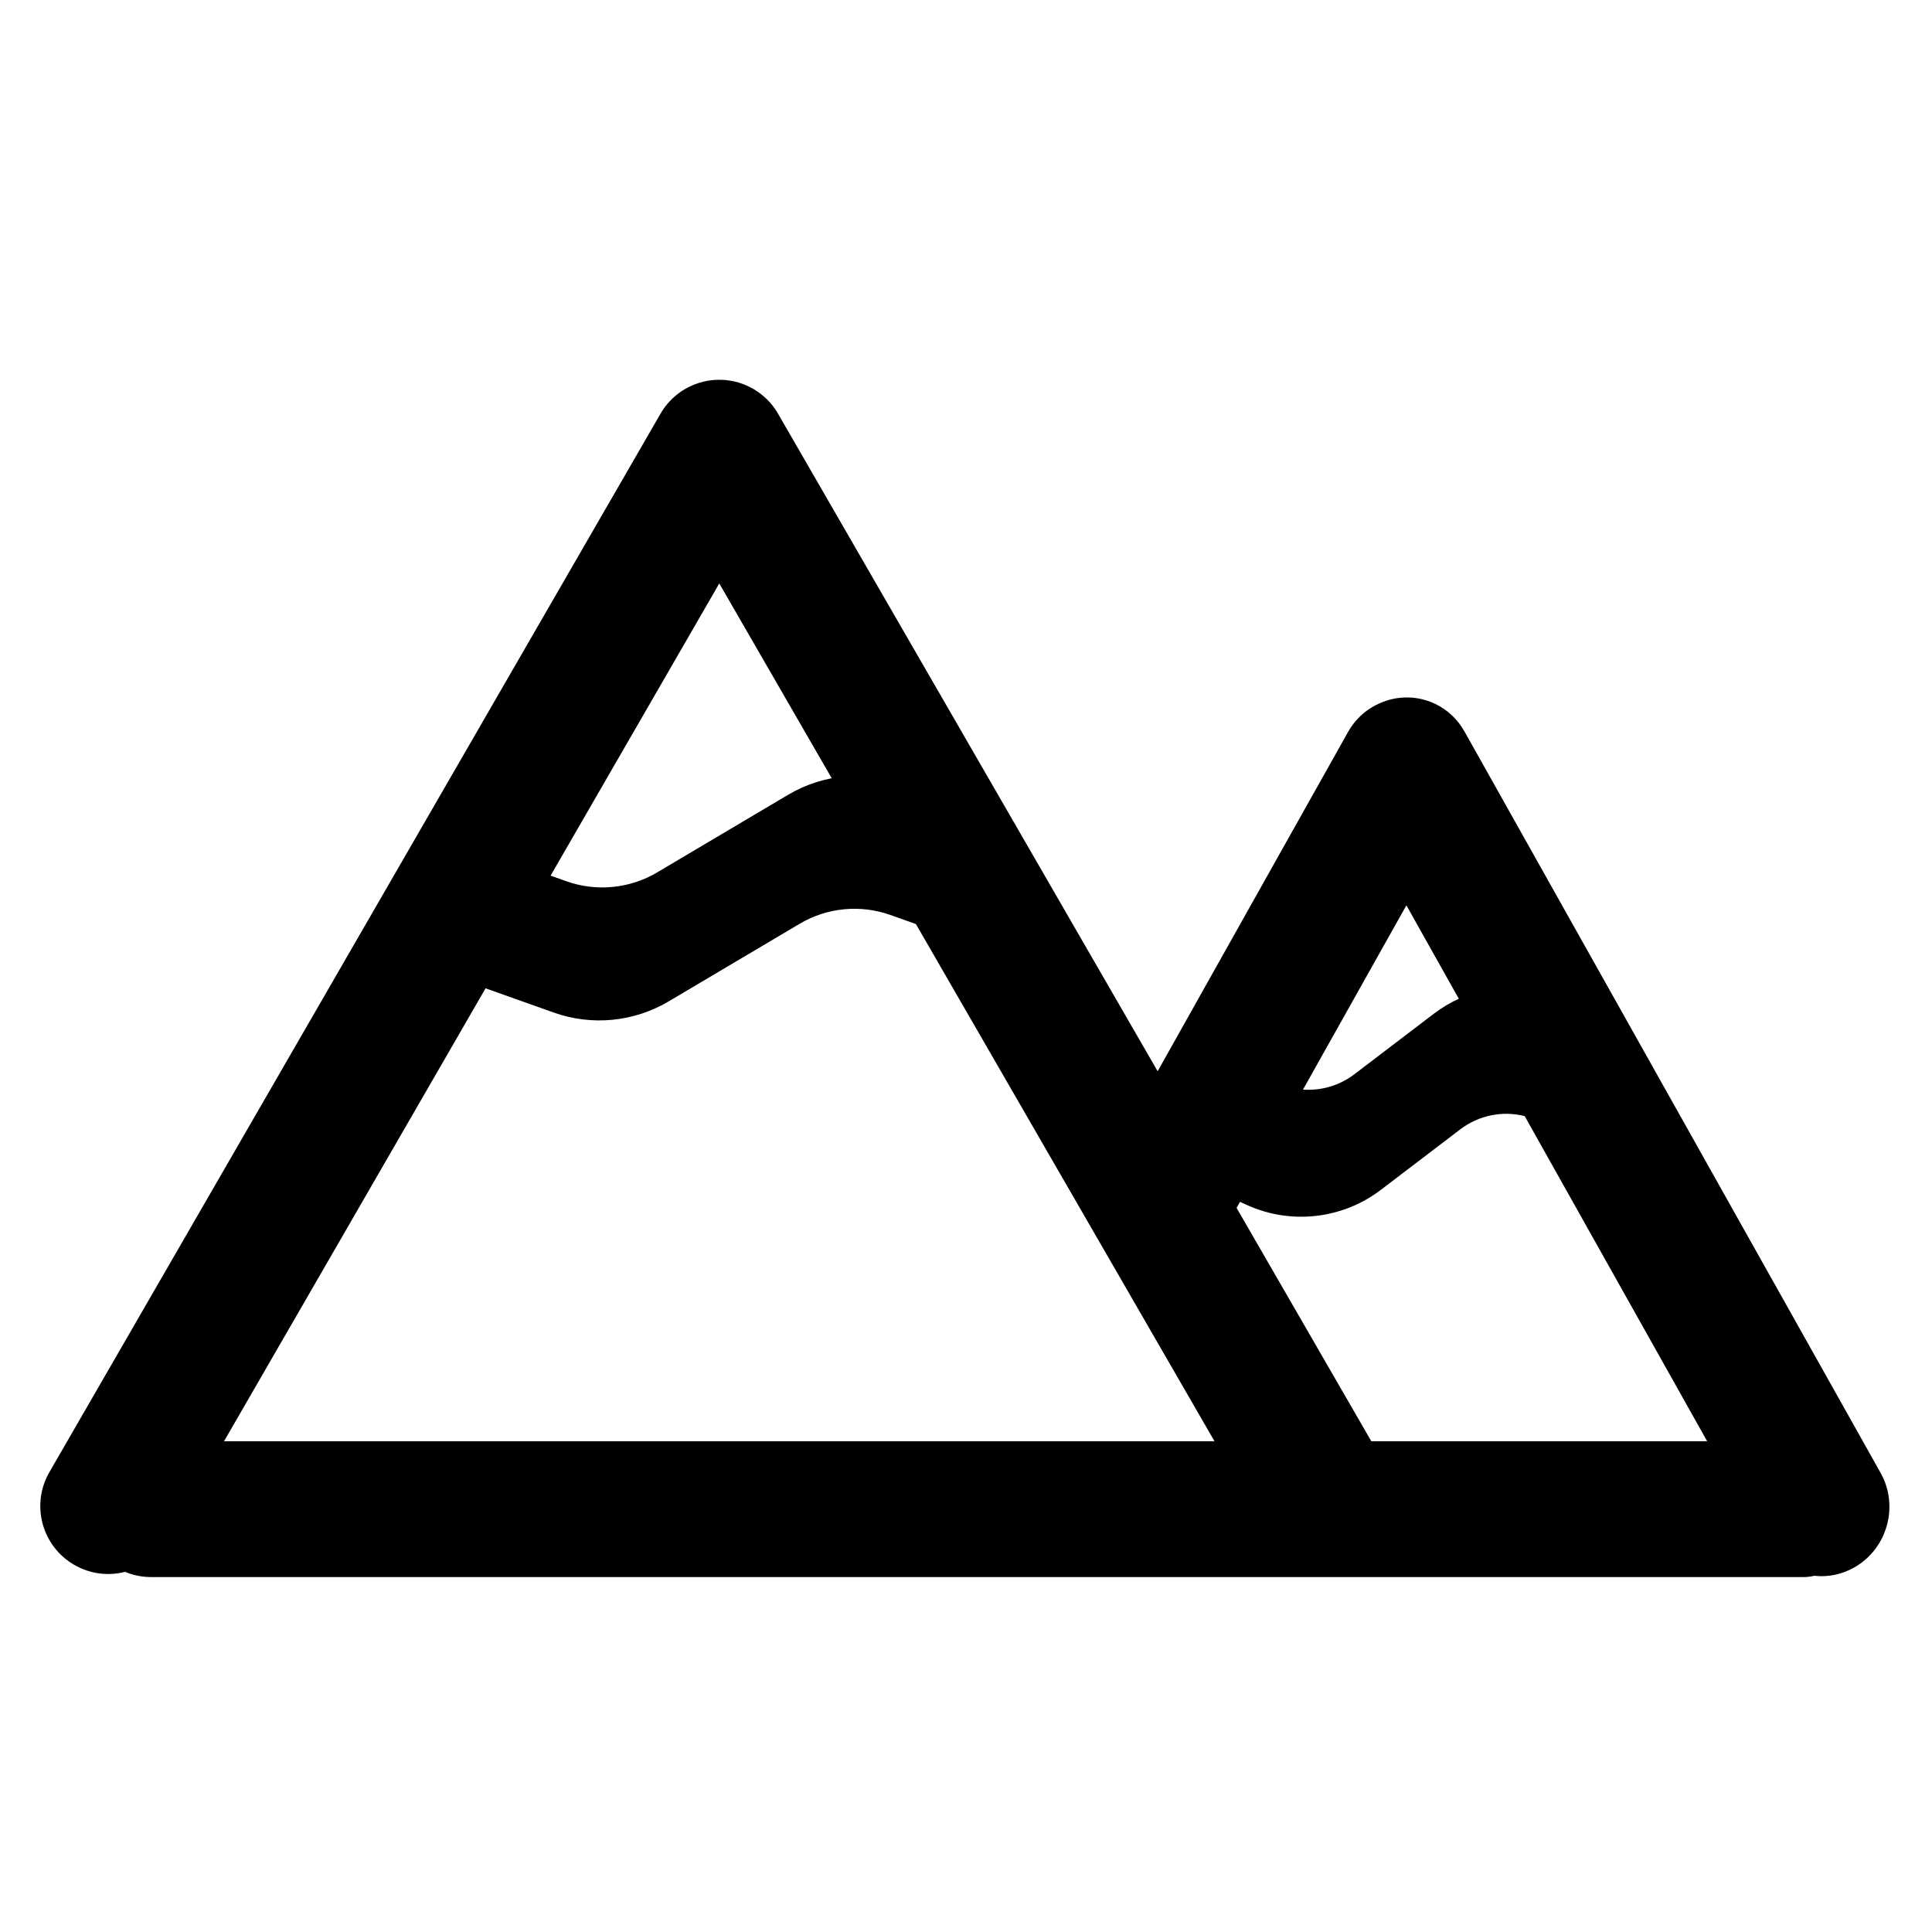 <?xml version="1.0" encoding="UTF-8"?>
<!-- Uploaded to: SVG Repo, www.svgrepo.com, Generator: SVG Repo Mixer Tools -->
<svg fill="#000000" width="800px" height="800px" version="1.1" viewBox="144 144 512 512" xmlns="http://www.w3.org/2000/svg">
 <path d="m323.03 248.87c0.781-0.66 1.613-1.242 2.484-1.754l0.098-0.059c1.574-0.906 3.223-1.543 4.902-1.938 1.168-0.27 2.363-0.43 3.566-0.465 1.012-0.031 2.031 0.023 3.051 0.164 1.219 0.172 2.441 0.473 3.637 0.91 0.965 0.352 1.914 0.797 2.848 1.328 2.688 1.555 4.828 3.699 6.34 6.172l0.441 0.77 100.39 173.89 50.465-89.922c0.754-1.34 1.652-2.543 2.66-3.602 1.582-1.656 3.438-2.957 5.457-3.867 4.938-2.316 10.445-2.16 15.059 0.078 3.109 1.508 5.816 3.969 7.664 7.254l110.29 196.5c4.859 8.668 1.879 19.805-6.668 24.879-3.453 2.051-7.277 2.797-10.938 2.391-0.914 0.219-1.871 0.34-2.856 0.34h-437.84c-2.457 0-4.797-0.492-6.93-1.387-4.402 1.133-9.227 0.609-13.469-1.844-8.609-4.969-11.562-15.973-6.59-24.578l161.74-280.13 0.199-0.355c1.082-1.863 2.445-3.465 4-4.773zm207.57 159.81-13.891-24.758-27.402 48.832c4.797 0.344 9.648-1.043 13.602-4.055l21.051-16.035c2.09-1.594 4.312-2.922 6.641-3.984zm17.457 31.098c-5.852-1.473-12.148-0.238-17.051 3.5l-21.051 16.035c-10.23 7.797-23.918 9.324-35.609 3.977l-1.73-0.789-0.906 1.613 35.707 61.84h89.004zm-82.199 86.176-79.133-137.07-6.754-2.402c-7.973-2.832-16.793-1.98-24.066 2.336l-34.73 20.578c-9.199 5.449-20.34 6.527-30.406 2.949l-18.09-6.43-69.312 120.04zm-131.24-227.33 29.797 51.617c-2.688 0.52-5.324 1.344-7.863 2.473-1.254 0.559-2.484 1.195-3.68 1.906l-34.73 20.582c-7.273 4.312-16.094 5.168-24.062 2.332l-4.164-1.48z" fill-rule="evenodd"/>
</svg>